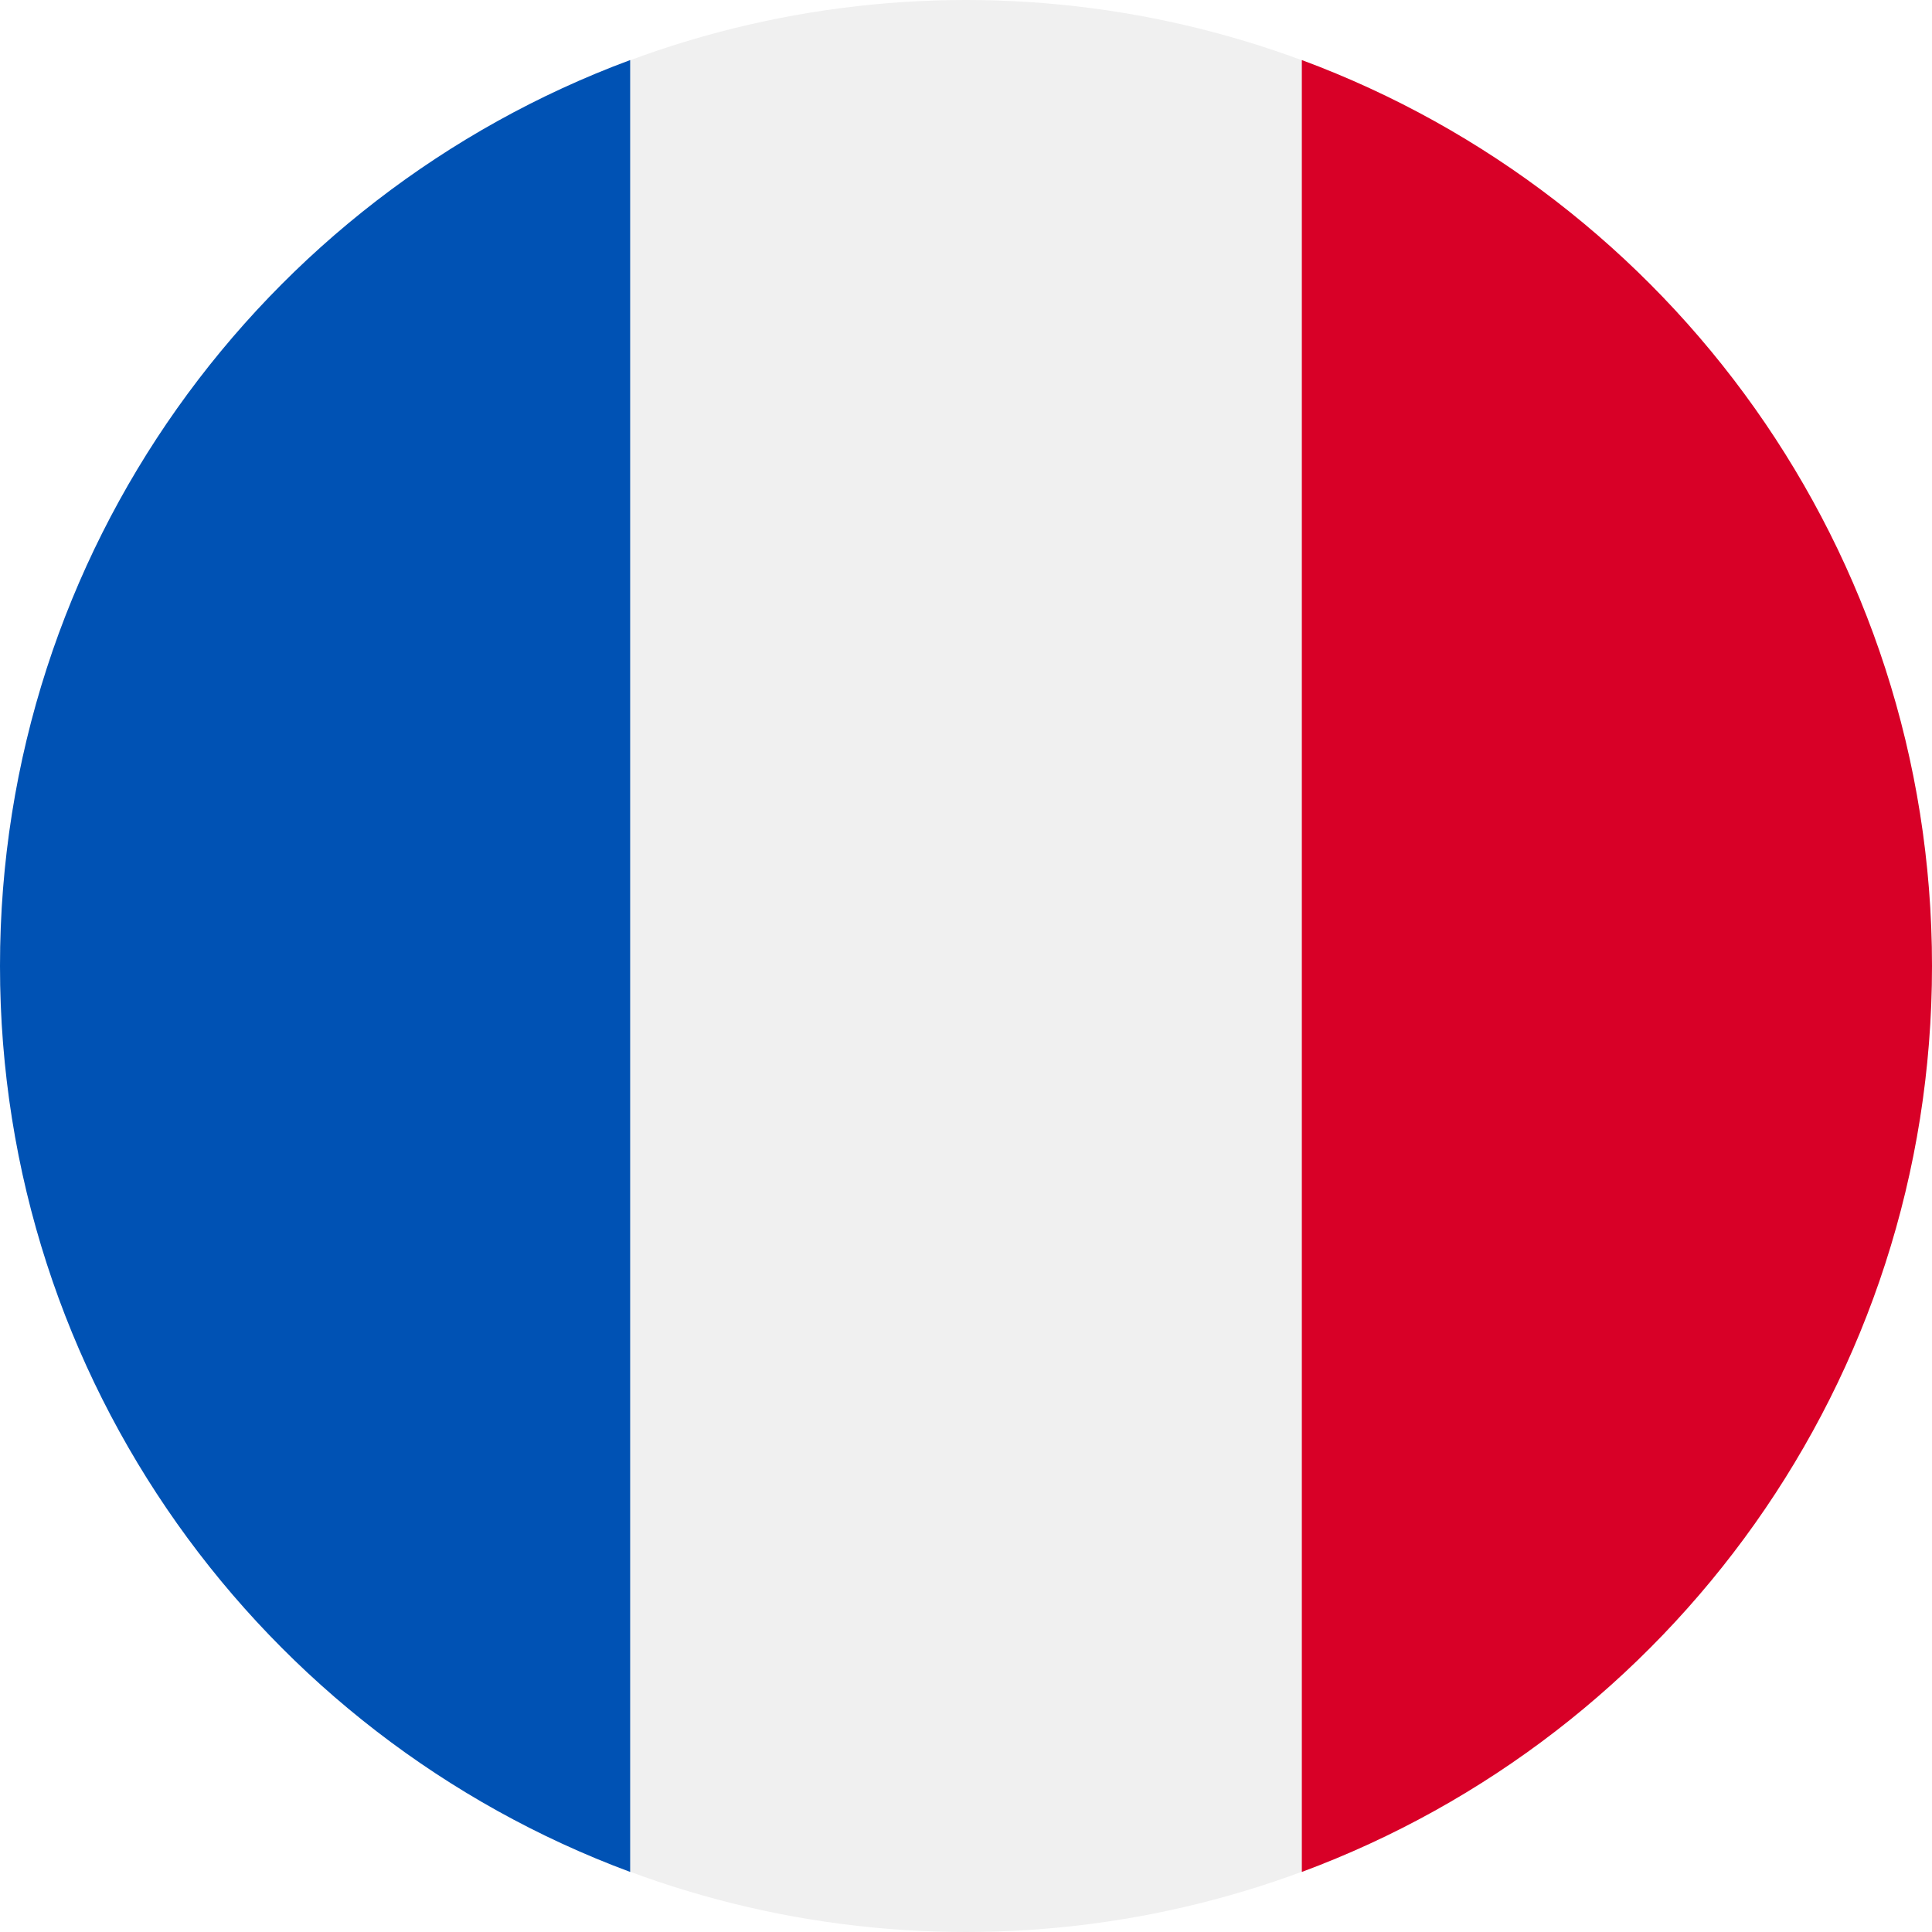 <svg id="02cf885a-7140-4835-929e-00033764148f" data-name="Layer 1" xmlns="http://www.w3.org/2000/svg" viewBox="0 0 512 512"><defs><style>.\34 cbae3f7-20fa-459c-99aa-1099955fcd08{fill:#f0f0f0;}.\35 e73adf9-3646-4e5d-af9c-852fae0e7262{fill:#d80027;}.e02e111e-d579-4c79-8030-203418501303{fill:#0052b4;}</style></defs><title>fr</title><circle class="4cbae3f7-20fa-459c-99aa-1099955fcd08" cx="256" cy="256" r="256"/><path class="5e73adf9-3646-4e5d-af9c-852fae0e7262" d="M512,256c0-110.07-69.47-203.91-167-240.08V496.08C442.53,459.91,512,366.07,512,256Z"/><path class="e02e111e-d579-4c79-8030-203418501303" d="M0,256C0,366.07,69.47,459.91,167,496.08V15.92C69.47,52.09,0,145.93,0,256Z"/></svg>